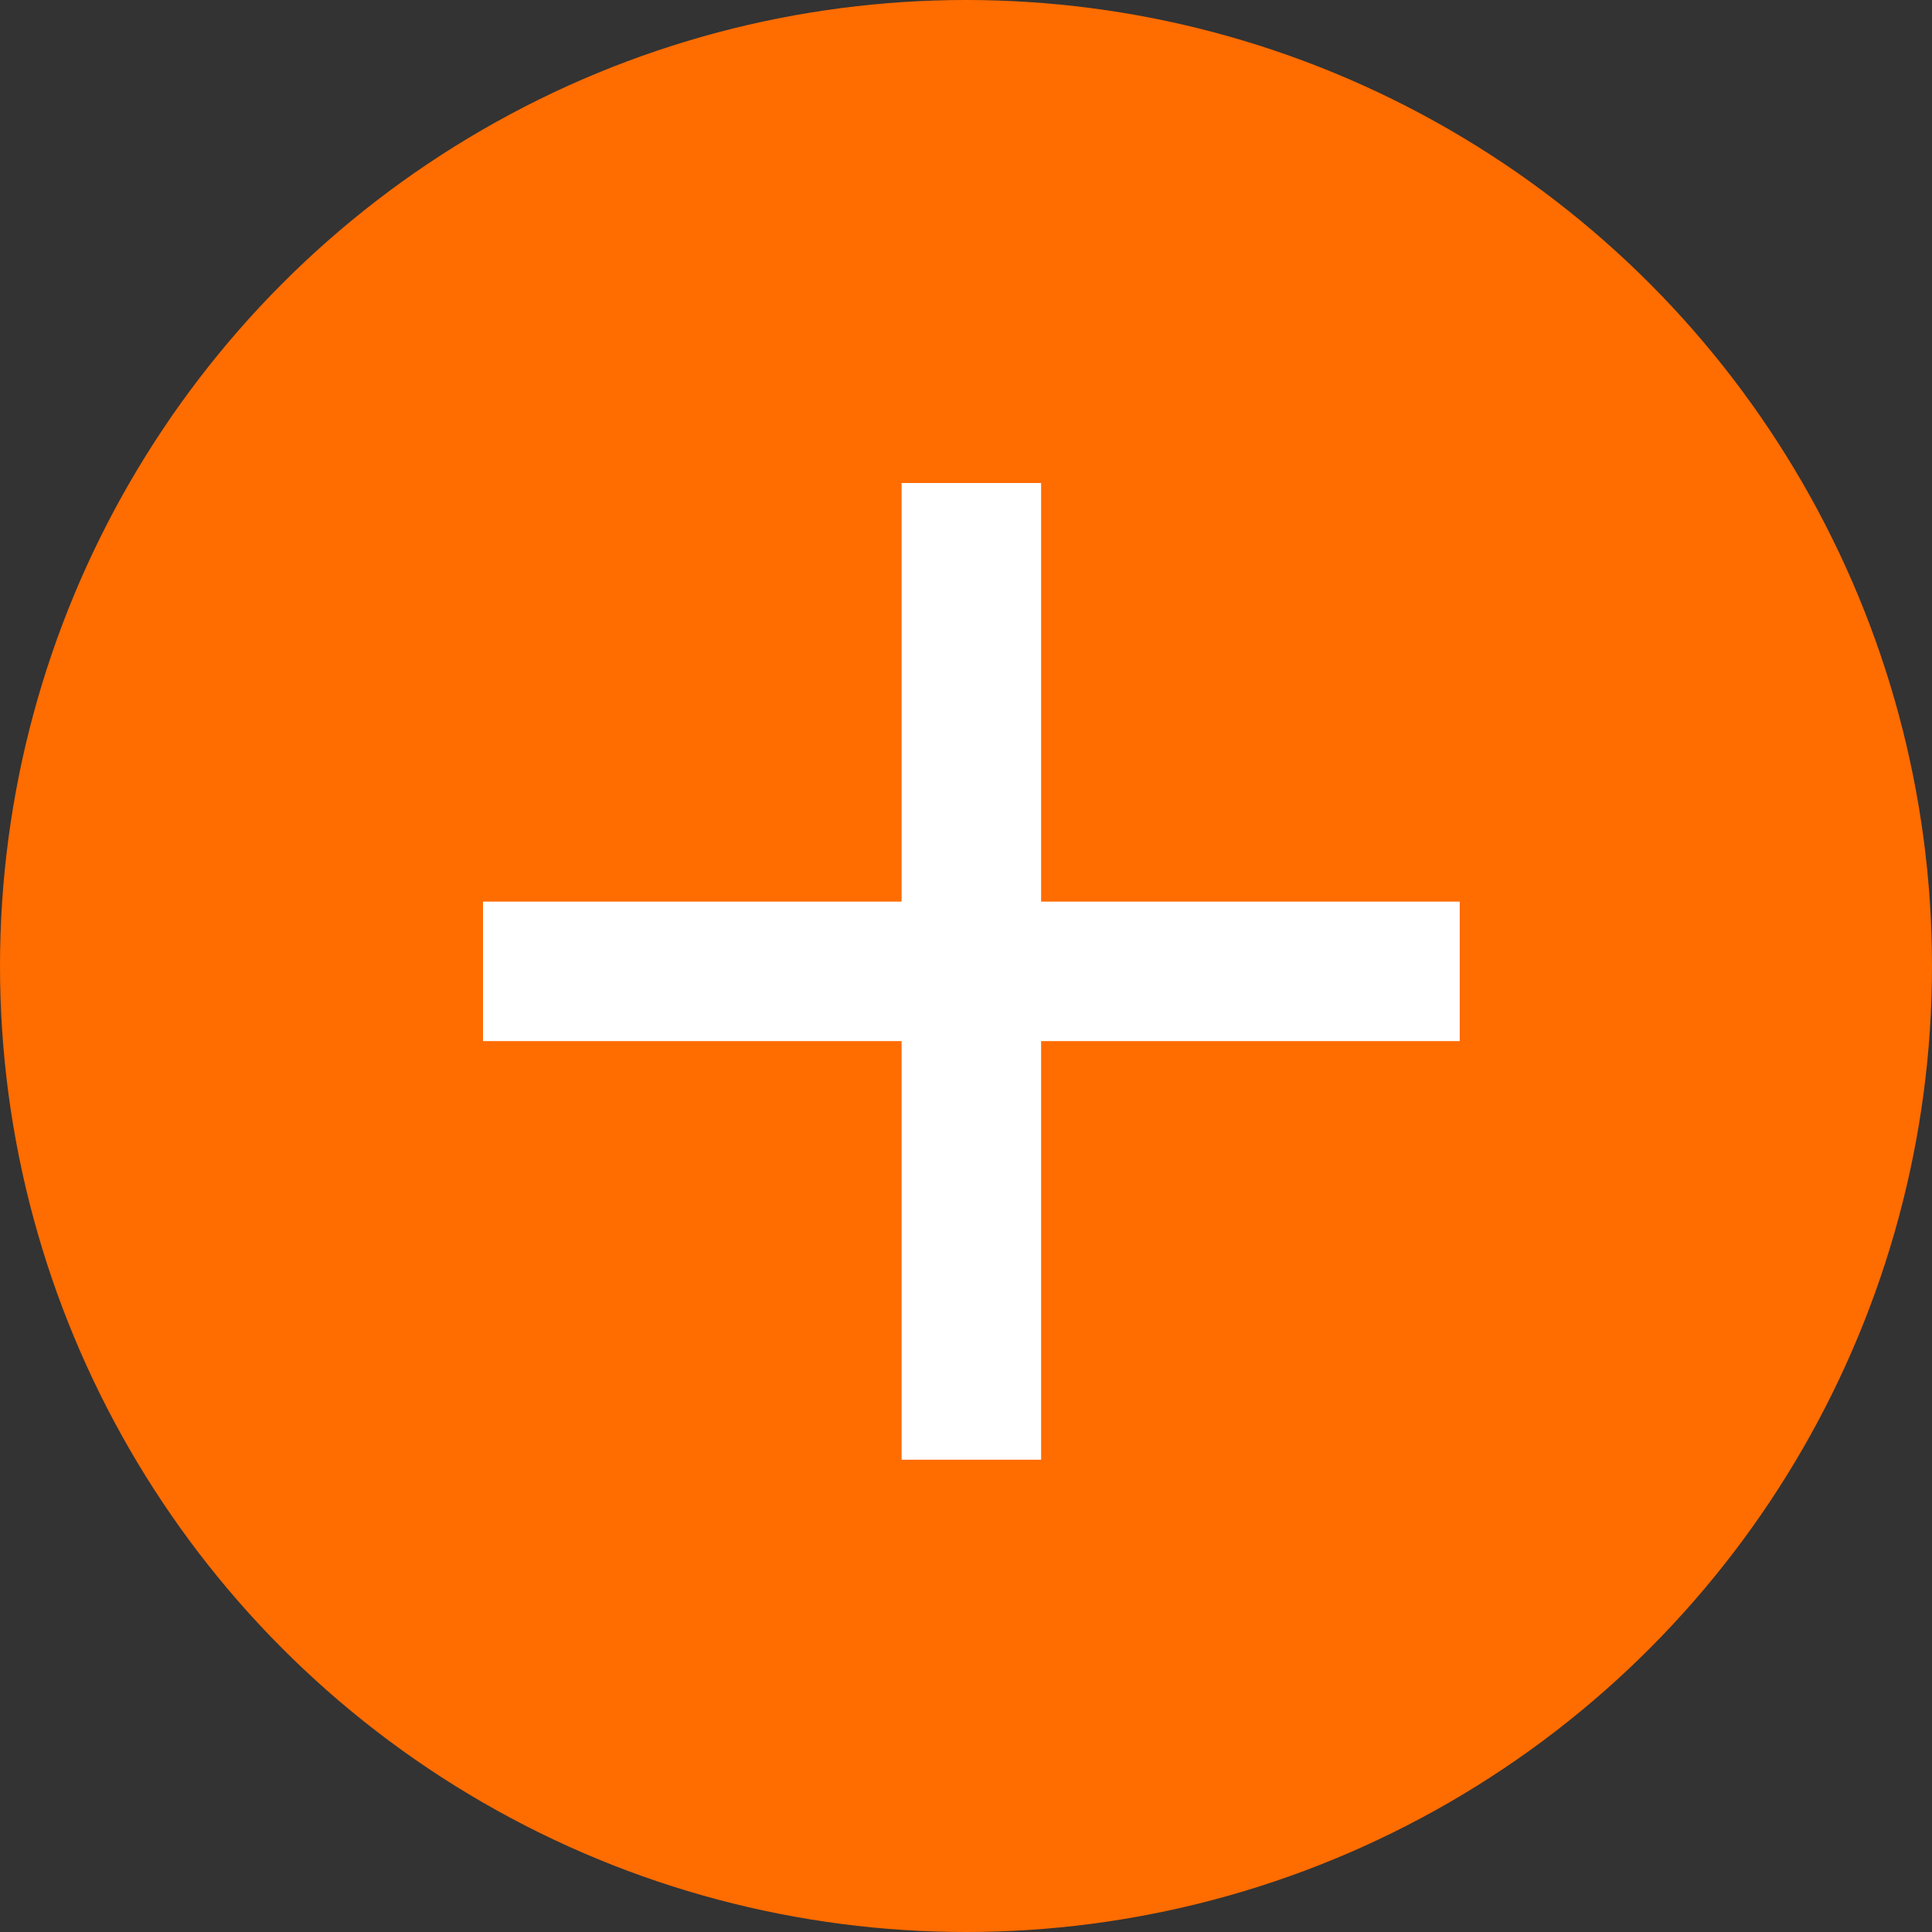 <?xml version="1.0" encoding="UTF-8"?> <svg xmlns="http://www.w3.org/2000/svg" width="24" height="24" viewBox="0 0 24 24" fill="none"><rect x="0" y="0" width="24" height="24" fill="#333333" stroke="none"/><circle cx="12" cy="12" r="12" fill="#FF6C00"></circle><path d="M18.133 12.933H12.933V18.133H11.2V12.933H6V11.2H11.2V6H12.933V11.2H18.133V12.933Z" fill="white"></path></svg> 
